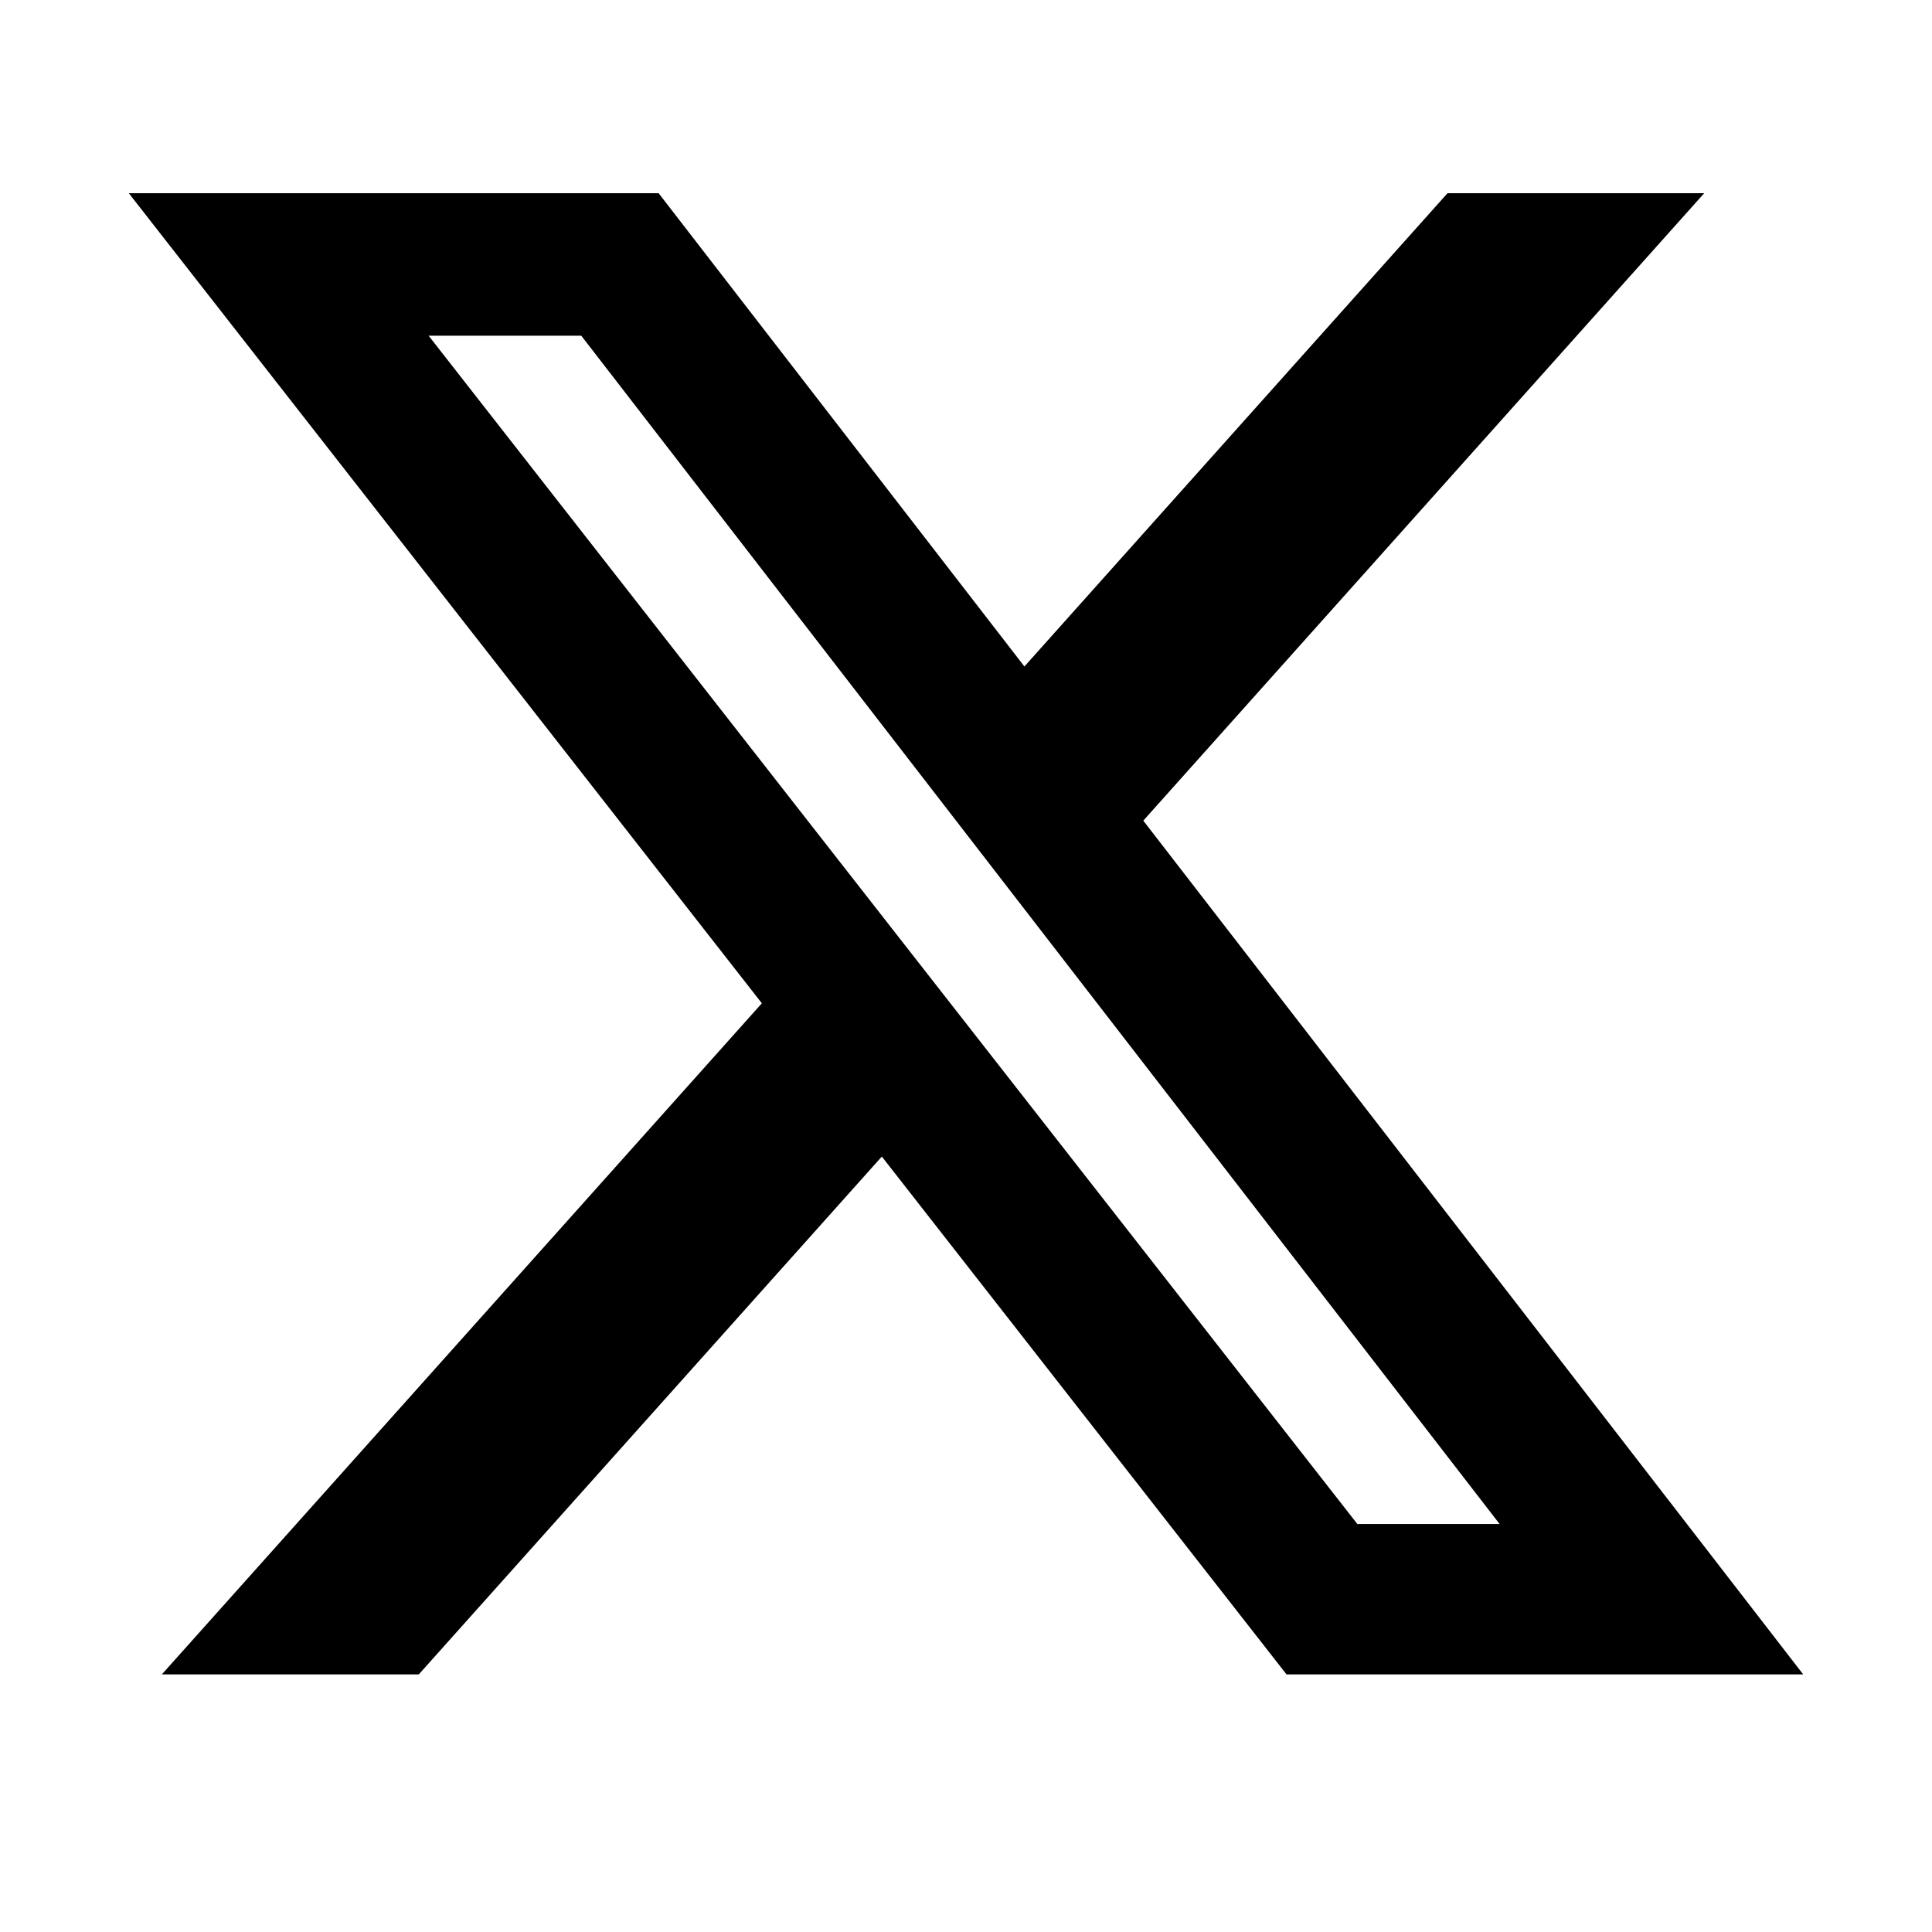 <svg width="30" height="30" viewBox="0 0 30 30" fill="none" xmlns="http://www.w3.org/2000/svg">
<path d="M22.477 3H26.463L17.753 12.743L28 26H19.977L13.693 17.959L6.503 26H2.513L11.83 15.579L2 3H10.227L15.907 10.349L22.477 3ZM21.077 23.665H23.286L9.026 5.213H6.656L21.077 23.665Z" fill="black"/>
</svg>
